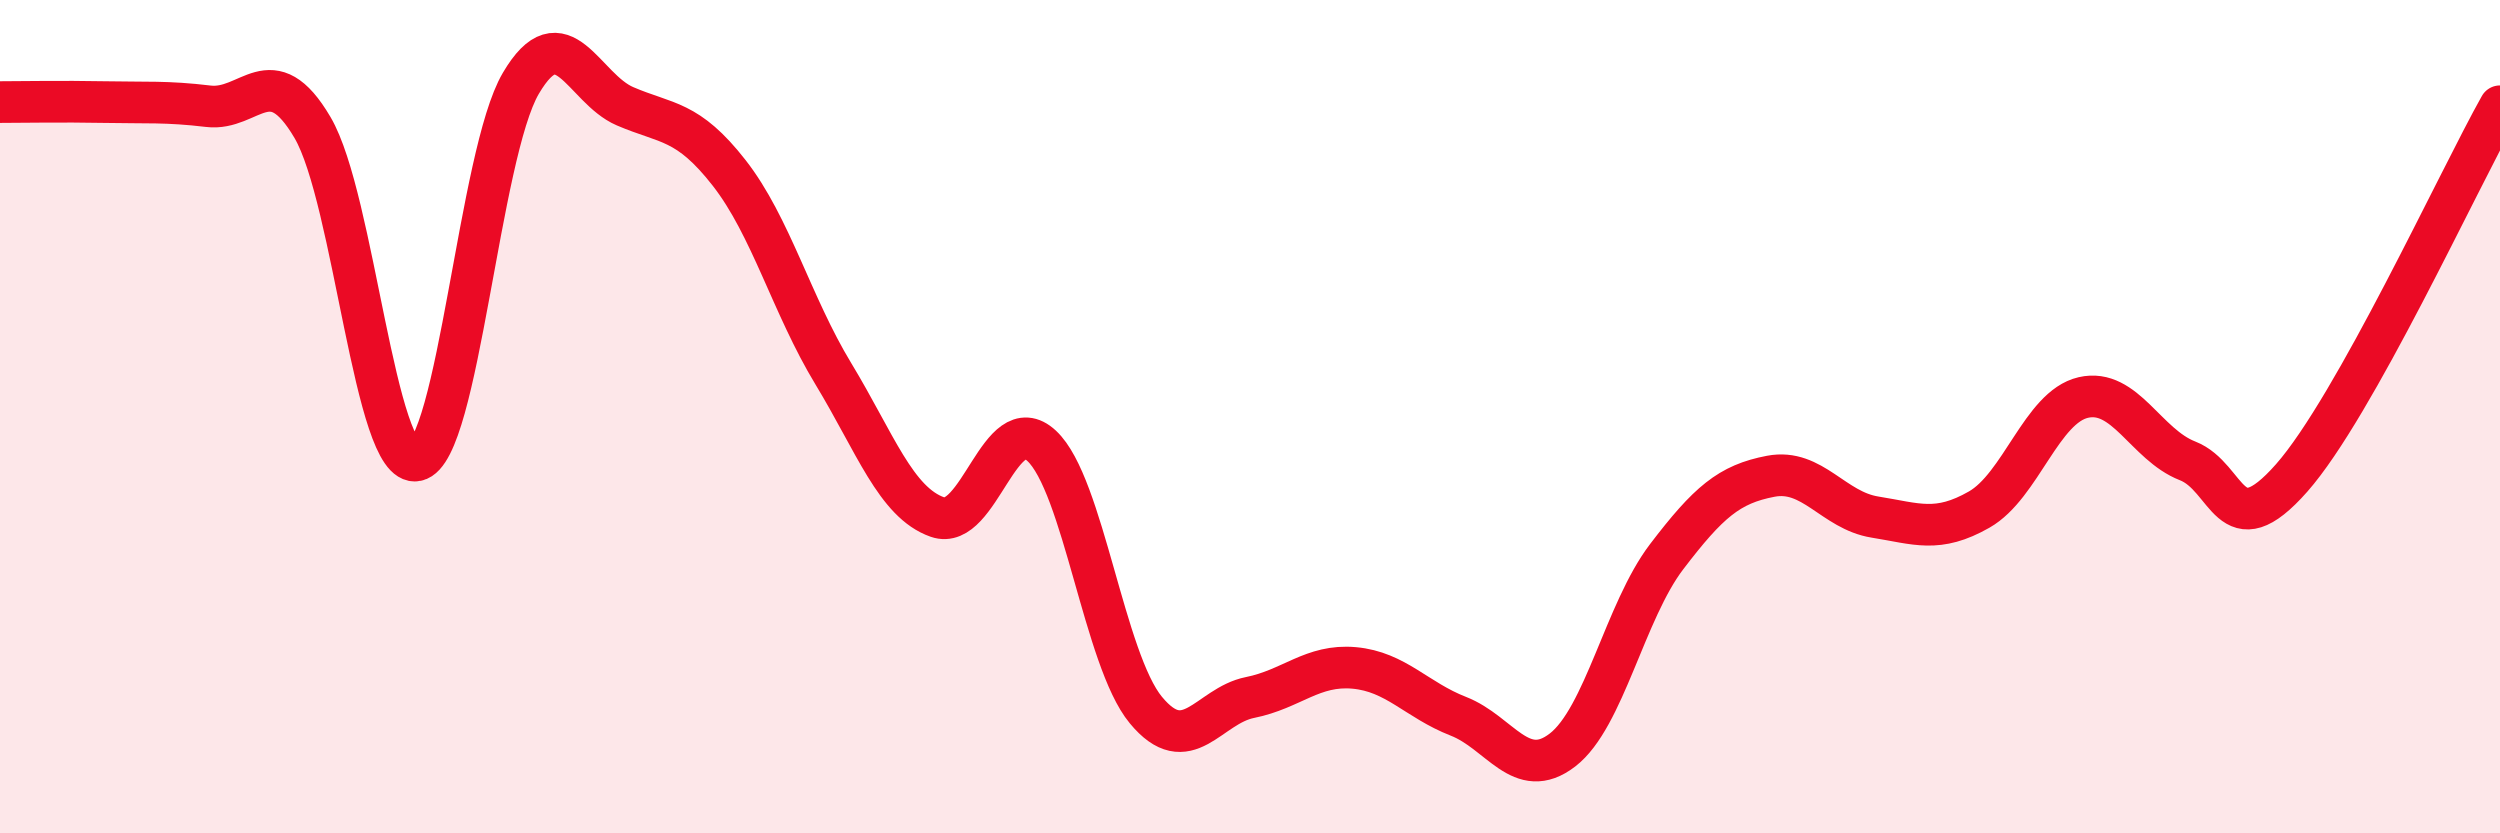 
    <svg width="60" height="20" viewBox="0 0 60 20" xmlns="http://www.w3.org/2000/svg">
      <path
        d="M 0,2.45 C 0.5,2.45 1.5,2.43 2.5,2.45 C 3.5,2.47 4,2.43 5,2.55 C 6,2.67 6.5,1.36 7.5,3.06 C 8.5,4.76 9,11.26 10,11.05 C 11,10.84 11.5,3.7 12.5,2 C 13.5,0.3 14,2.12 15,2.55 C 16,2.98 16.5,2.87 17.5,4.15 C 18.5,5.43 19,7.32 20,8.97 C 21,10.62 21.5,12.06 22.5,12.41 C 23.5,12.76 24,9.77 25,10.7 C 26,11.63 26.5,15.83 27.5,17.04 C 28.5,18.25 29,16.94 30,16.74 C 31,16.54 31.5,15.94 32.5,16.03 C 33.5,16.12 34,16.8 35,17.19 C 36,17.58 36.5,18.77 37.5,18 C 38.5,17.23 39,14.67 40,13.36 C 41,12.05 41.5,11.62 42.5,11.43 C 43.5,11.24 44,12.25 45,12.41 C 46,12.57 46.5,12.8 47.5,12.23 C 48.5,11.66 49,9.77 50,9.54 C 51,9.31 51.5,10.67 52.5,11.06 C 53.5,11.45 53.5,13.17 55,11.47 C 56.5,9.77 59,4.33 60,2.55L60 20L0 20Z"
        fill="#EB0A25"
        opacity="0.1"
        stroke-linecap="round"
        stroke-linejoin="round"
      />
      <path
        d="M 0,2.45 C 0.5,2.45 1.5,2.43 2.5,2.45 C 3.5,2.47 4,2.43 5,2.55 C 6,2.67 6.5,1.36 7.5,3.06 C 8.5,4.76 9,11.26 10,11.05 C 11,10.84 11.5,3.7 12.5,2 C 13.5,0.3 14,2.12 15,2.55 C 16,2.98 16.5,2.87 17.5,4.15 C 18.5,5.43 19,7.32 20,8.97 C 21,10.62 21.5,12.06 22.5,12.41 C 23.5,12.76 24,9.77 25,10.7 C 26,11.63 26.5,15.83 27.5,17.04 C 28.5,18.25 29,16.94 30,16.74 C 31,16.54 31.5,15.94 32.5,16.03 C 33.5,16.12 34,16.8 35,17.19 C 36,17.58 36.5,18.77 37.5,18 C 38.5,17.23 39,14.67 40,13.36 C 41,12.05 41.5,11.62 42.5,11.43 C 43.5,11.24 44,12.25 45,12.41 C 46,12.57 46.5,12.8 47.5,12.23 C 48.5,11.66 49,9.77 50,9.54 C 51,9.31 51.5,10.67 52.5,11.06 C 53.5,11.45 53.5,13.17 55,11.47 C 56.5,9.77 59,4.33 60,2.55"
        stroke="#EB0A25"
        stroke-width="1"
        fill="none"
        stroke-linecap="round"
        stroke-linejoin="round"
      />
    </svg>
  